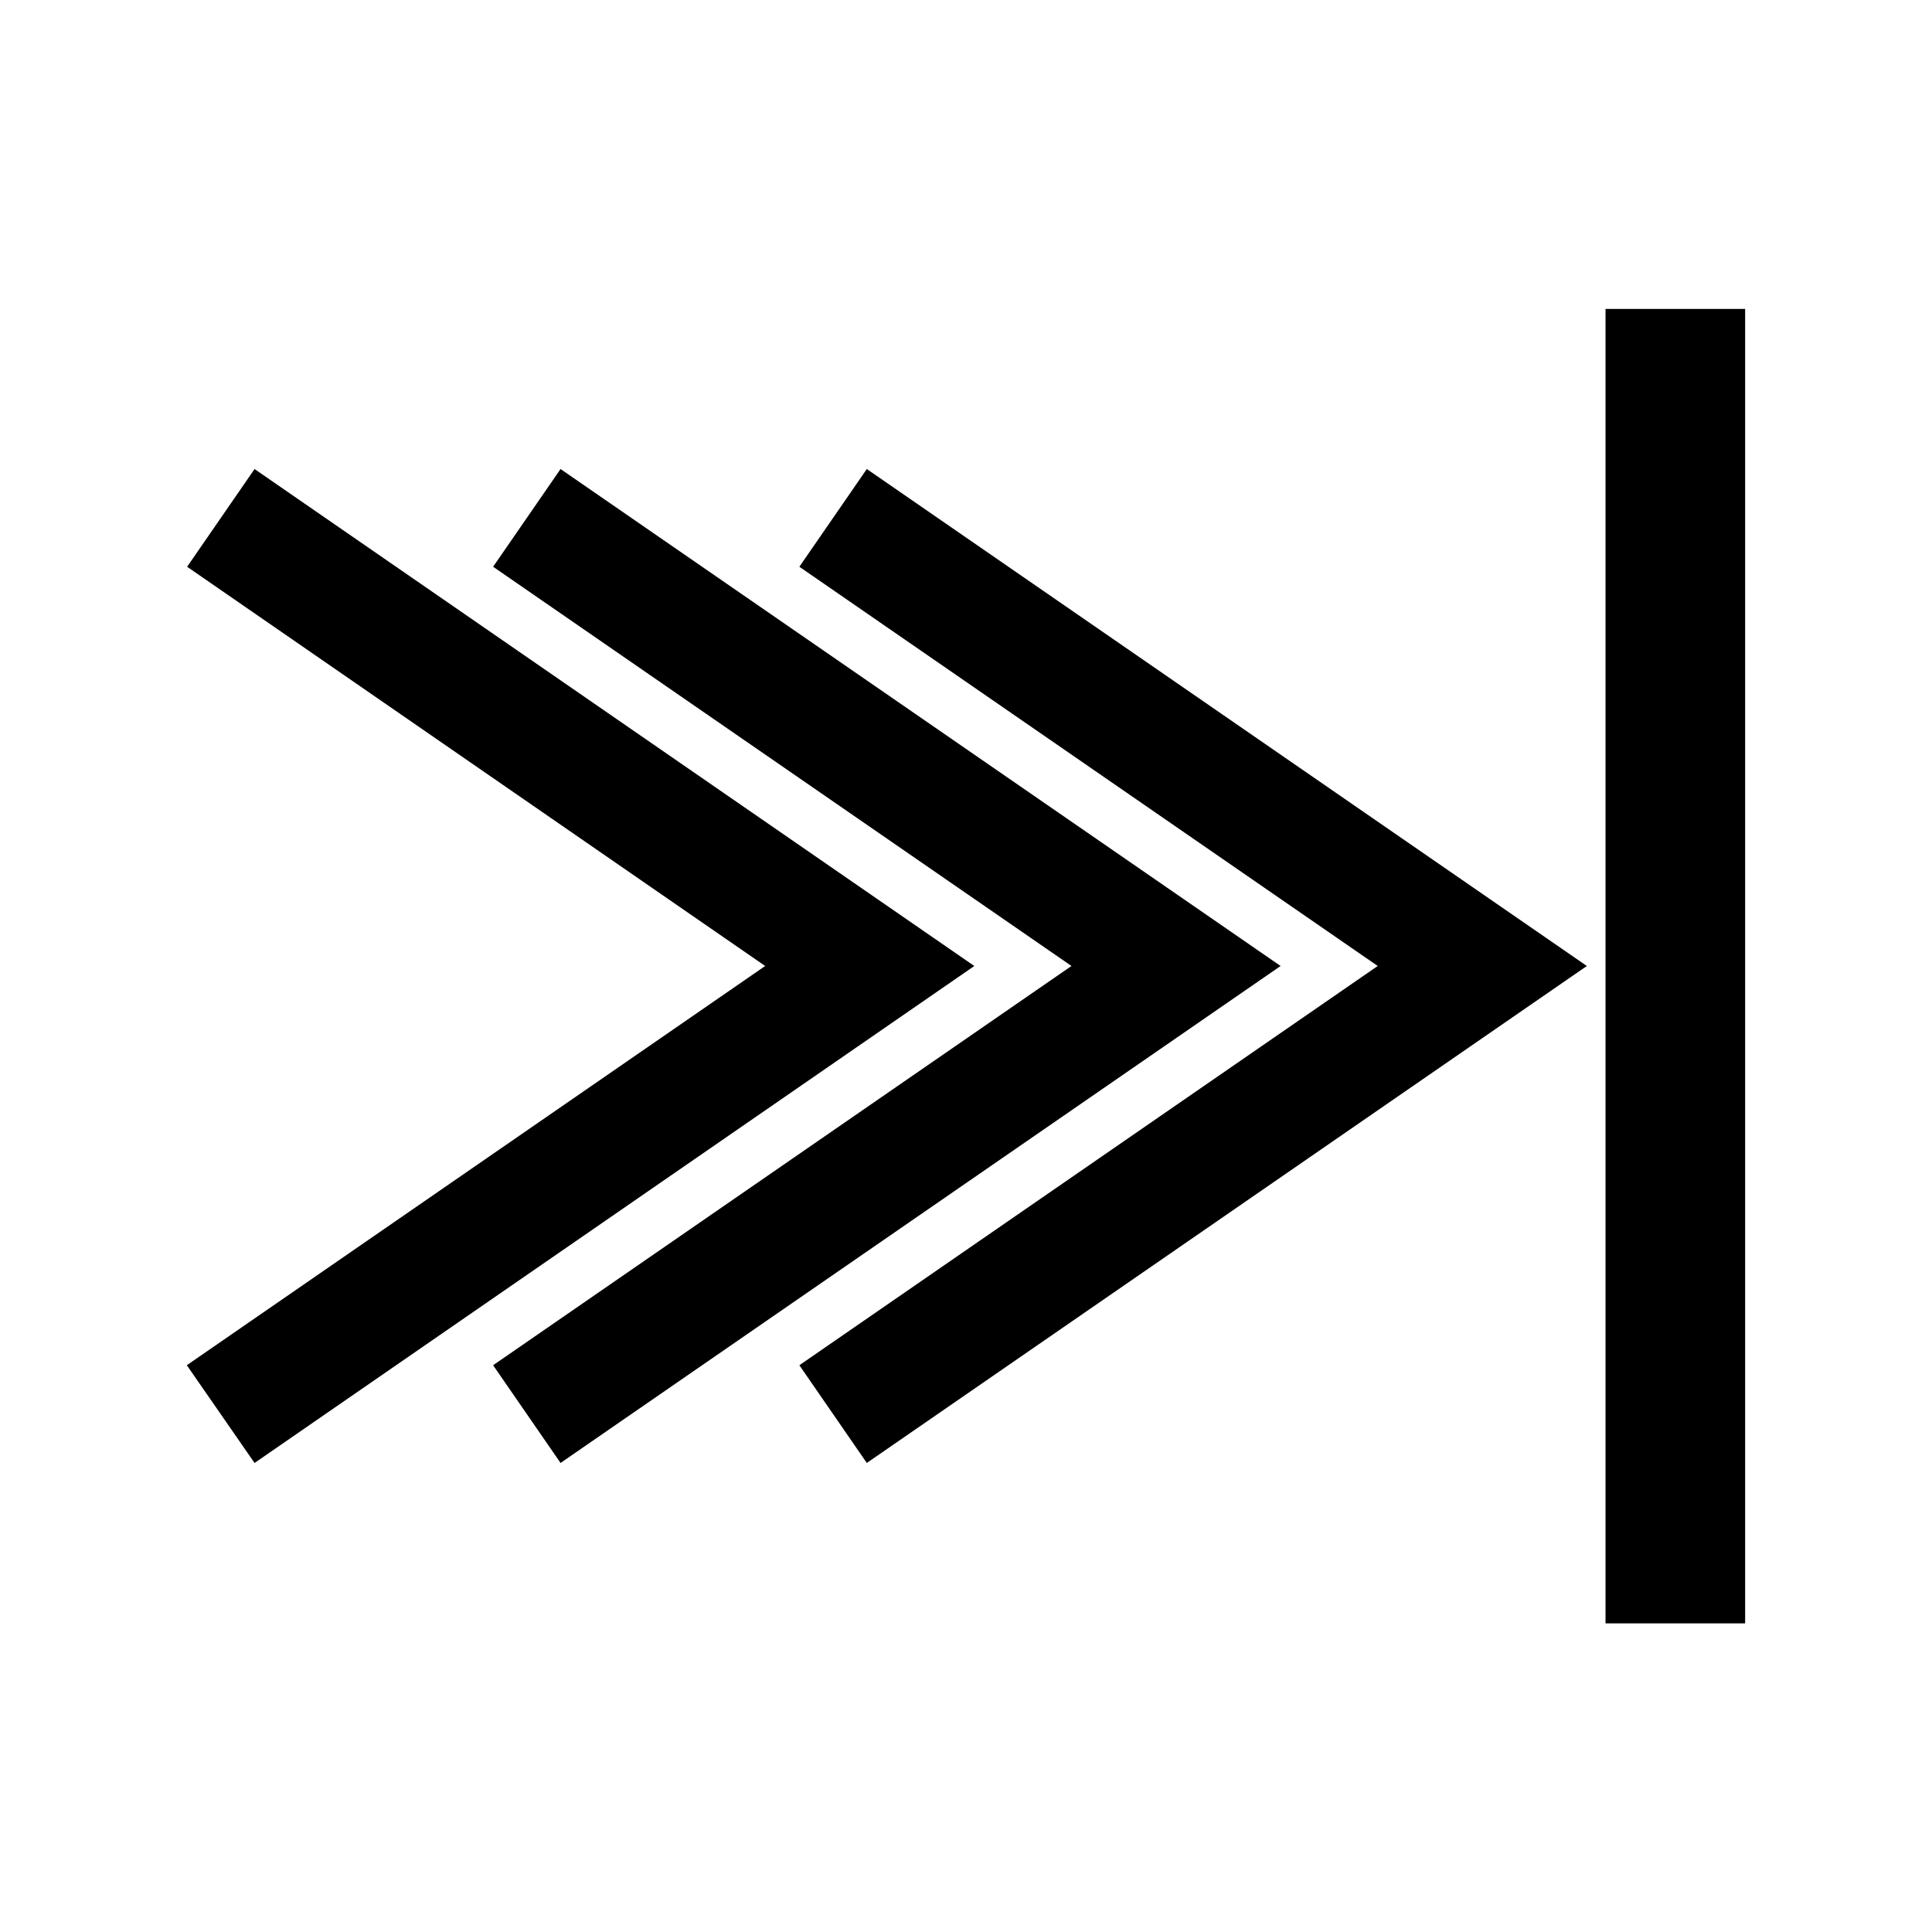 <?xml version="1.0" encoding="UTF-8"?>
<!-- Uploaded to: ICON Repo, www.iconrepo.com, Generator: ICON Repo Mixer Tools -->
<svg fill="#000000" width="800px" height="800px" version="1.1" viewBox="144 144 512 512" xmlns="http://www.w3.org/2000/svg">
 <g>
  <path d="m211.46 531.7 190.74-131.7-190.74-131.7-17.871 25.898 153.19 105.8-153.27 105.8z"/>
  <path d="m274.68 505.8 17.871 25.898 190.82-131.7-190.82-131.7-17.871 25.898 153.27 105.8z"/>
  <path d="m355.84 505.8 17.871 25.898 190.82-131.7-190.82-131.7-17.871 25.898 153.27 105.8z"/>
  <path d="m606.48 225.87h-37v348.34h37z"/>
 </g>
</svg>